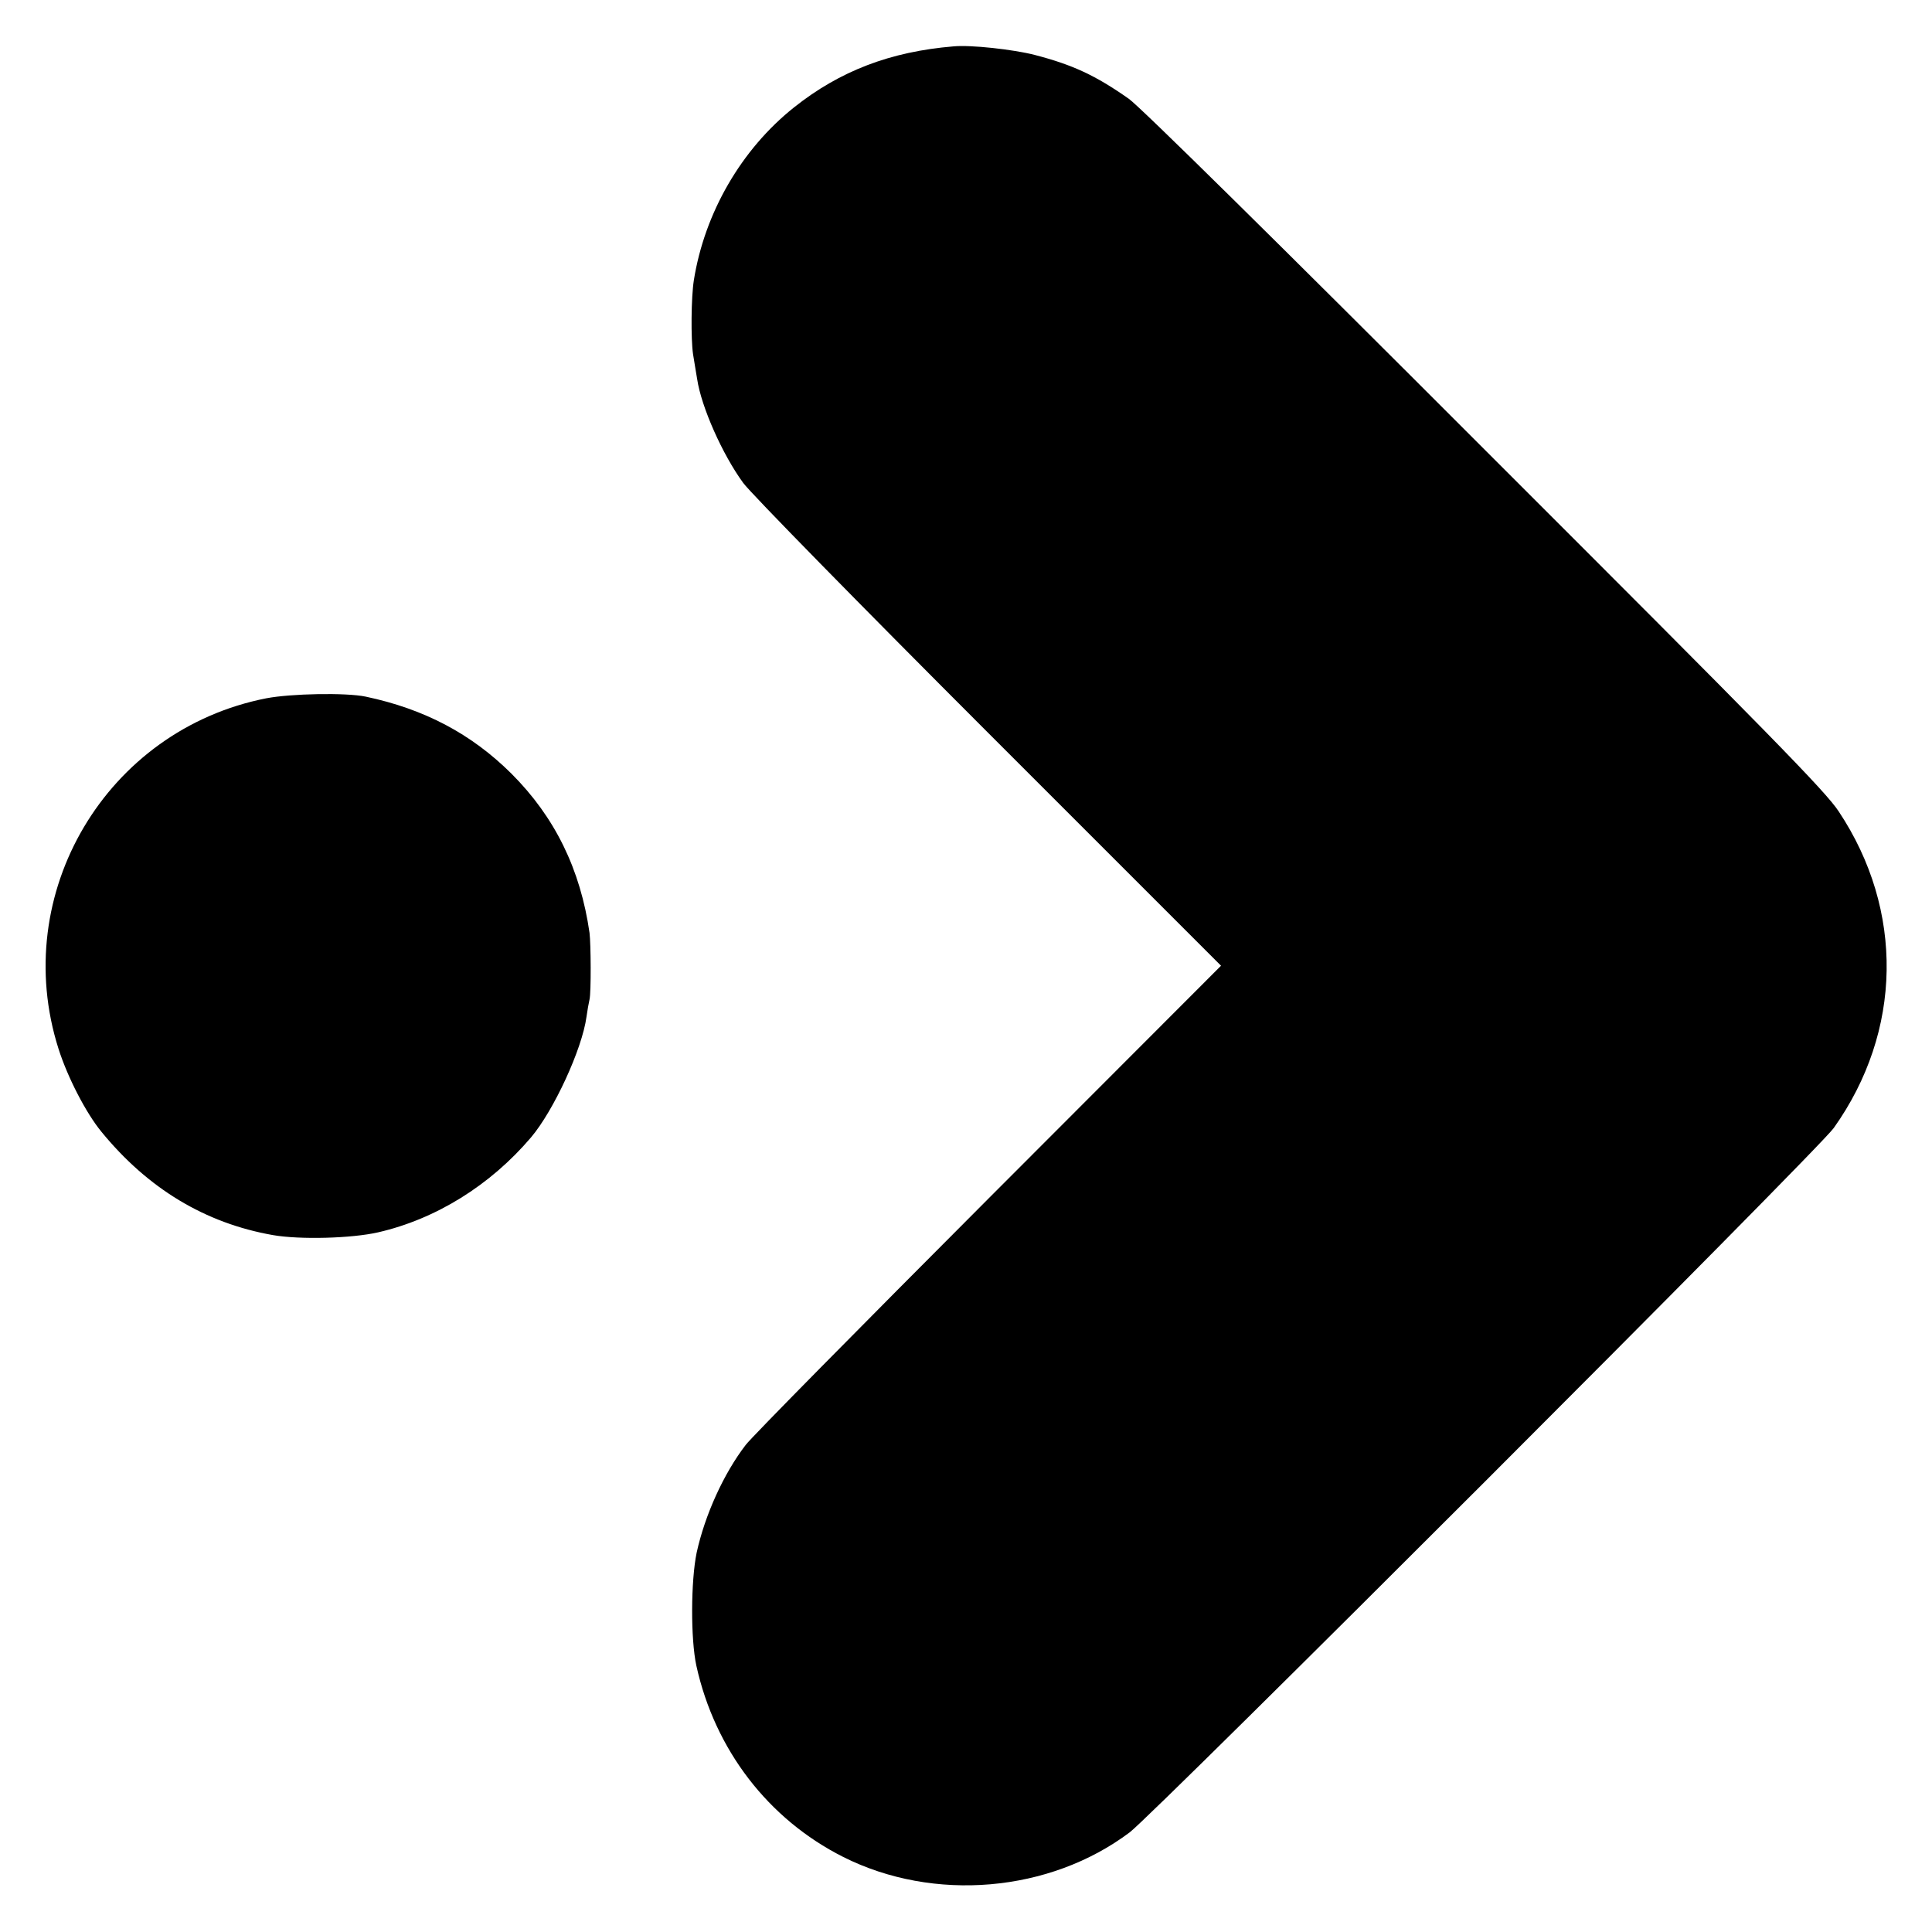 <?xml version="1.0" standalone="no"?>
<!DOCTYPE svg PUBLIC "-//W3C//DTD SVG 20010904//EN"
 "http://www.w3.org/TR/2001/REC-SVG-20010904/DTD/svg10.dtd">
<svg version="1.0" xmlns="http://www.w3.org/2000/svg"
 width="700pt" height="700pt" viewBox="0 0 700 700"
 preserveAspectRatio="xMidYMid meet">
<g transform="translate(0,700) scale(0.1,-0.1)"
fill="#000000" stroke="none">
<path d="M3455 6832 c-229 -19 -412 -89 -578 -221 -191 -152 -324 -382 -363
-626 -10 -63 -11 -213 -3 -268 5 -29 11 -69 15 -91 15 -100 91 -272 167 -376
26 -36 426 -444 889 -907 l842 -842 -842 -843 c-463 -464 -859 -865 -880 -893
-80 -104 -148 -254 -178 -391 -21 -102 -22 -312 -1 -409 67 -304 260 -556 532
-693 328 -165 748 -129 1038 89 91 69 2495 2473 2551 2552 249 350 256 789 18
1147 -47 72 -250 279 -1282 1310 -748 749 -1250 1244 -1290 1272 -121 85 -203
123 -341 159 -78 20 -233 37 -294 31z"/>
<path d="M965 4470 c-580 -114 -932 -708 -753 -1270 33 -104 100 -233 155
-300 169 -207 377 -332 622 -375 98 -17 285 -12 381 10 209 48 406 170 554
344 82 97 185 319 201 437 3 22 8 50 11 63 6 26 5 200 0 241 -33 230 -125 419
-283 577 -145 144 -315 234 -528 279 -72 15 -271 11 -360 -6z"/>
</g>
</svg>
